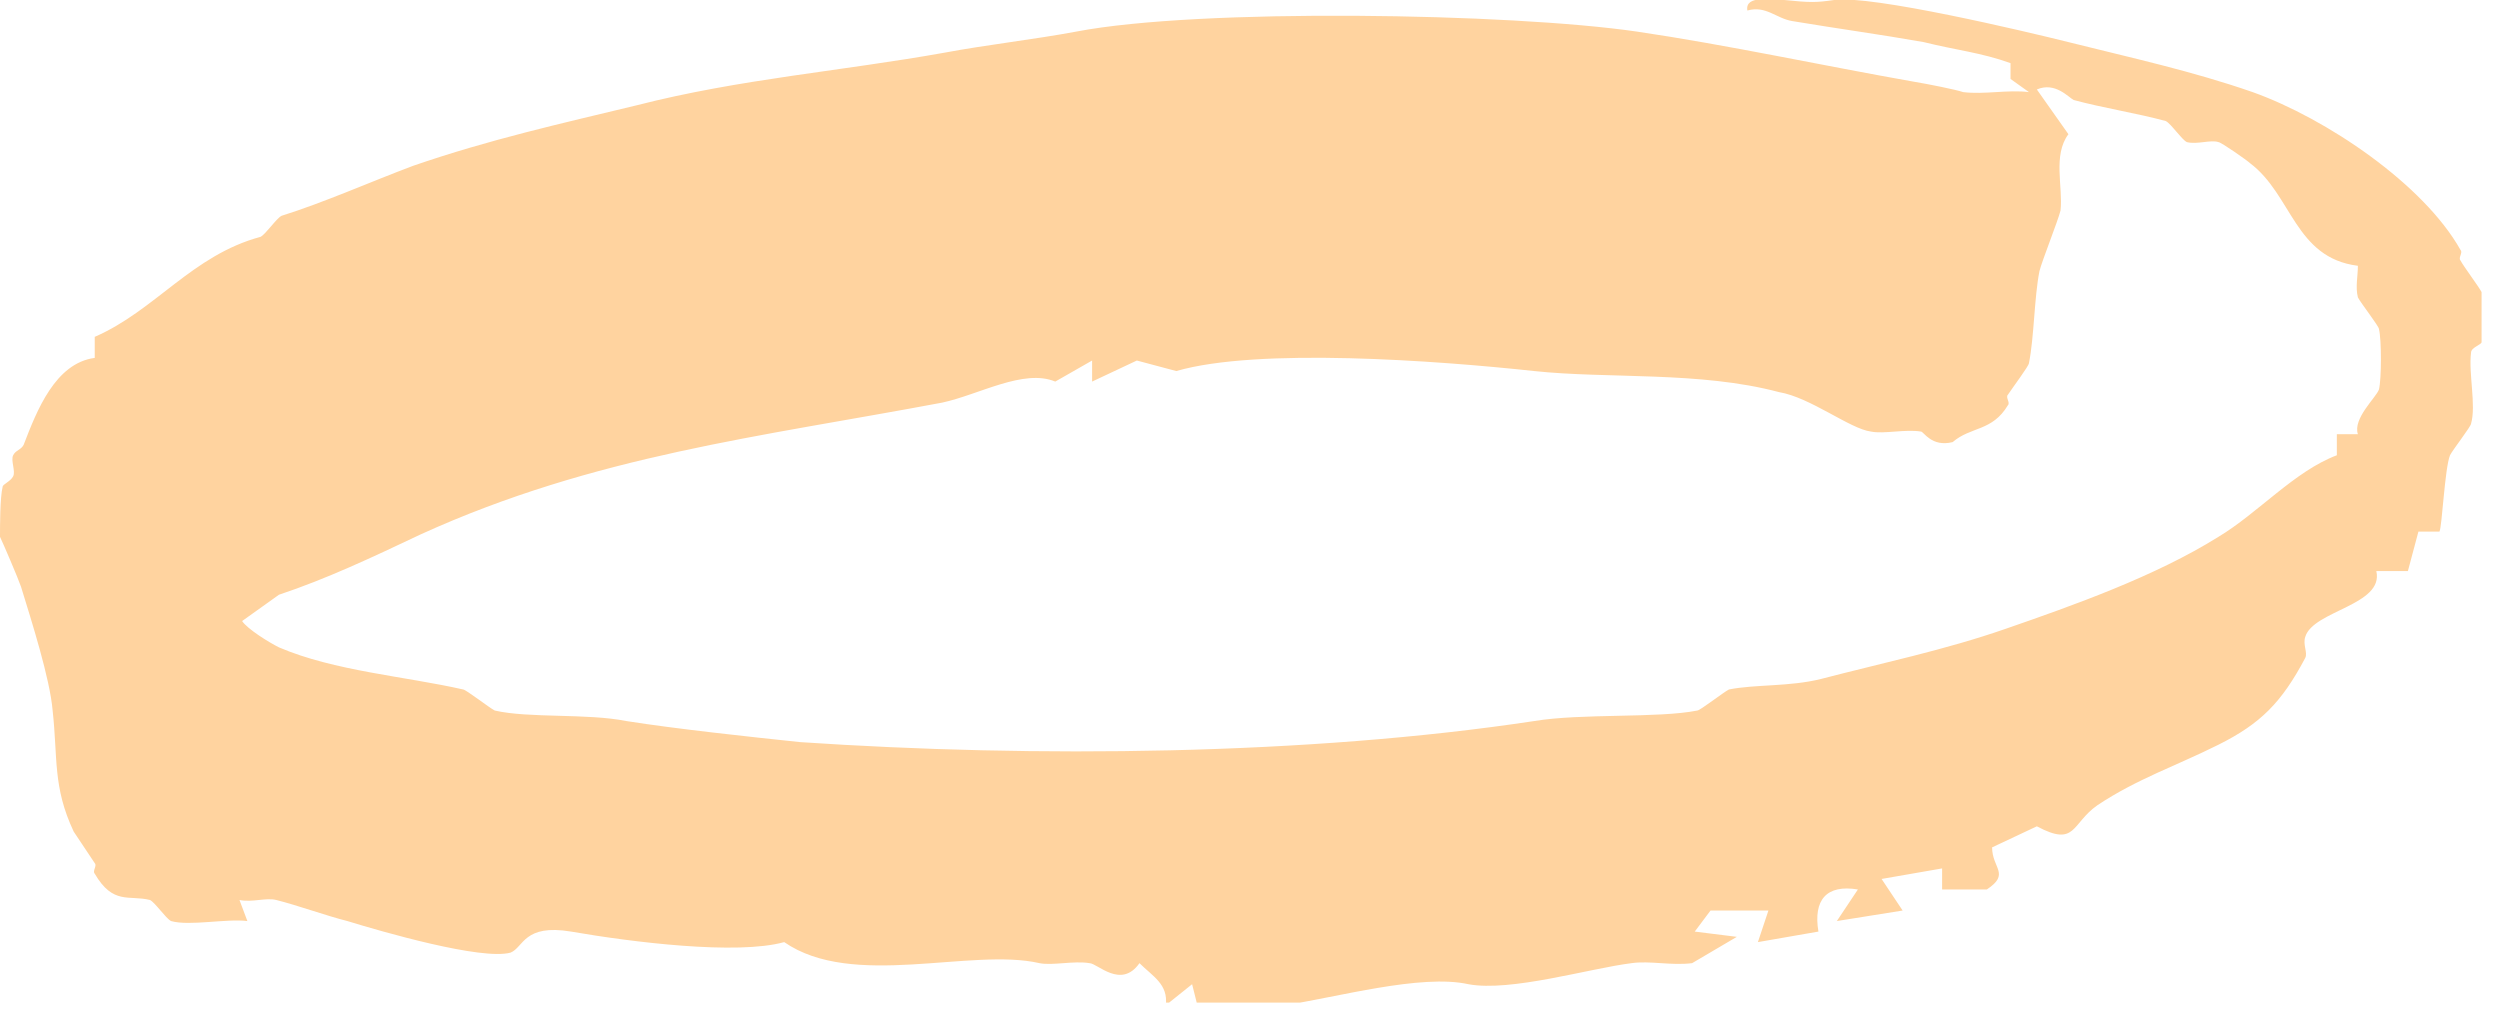 <?xml version="1.0" encoding="UTF-8"?>
<svg xmlns="http://www.w3.org/2000/svg" width="95" height="39" viewBox="0 0 95 39" fill="none">
  <g clip-path="url(#clip0_462_547)">
    <path d="M92.7 20.2H91.9L91.5 21.7H90.3C90.6 23 87.9 23.2 87.6 24.2C87.5 24.5 87.7 24.8 87.6 25C86.7 26.7 85.9 27.5 84.3 28.3C82.7 29.1 81.2 29.6 79.7 30.6C78.7 31.3 78.9 32.2 77.4 31.4L75.7 32.2C75.7 33 76.4 33.2 75.5 33.8H73.8V33L71.5 33.4L72.3 34.6L69.8 35L70.6 33.8C69.4 33.6 68.9 34.2 69.1 35.4L66.8 35.8L67.2 34.6H65L64.4 35.4L66 35.6L64.3 36.6C63.5 36.7 62.7 36.5 62 36.6C60.4 36.8 57.4 37.7 55.8 37.4C54 37 50.8 37.9 48.8 38.2C47.8 38.3 46.6 38.1 45.5 38.2L45.3 37.4L44.3 38.2C44.4 37.4 43.8 37.1 43.3 36.6C42.6 37.6 41.7 36.6 41.4 36.6C40.8 36.5 40 36.7 39.5 36.6C36.9 36 32.4 37.6 29.8 35.8C28 36.3 24 35.8 21.7 35.4C19.9 35.1 19.9 36 19.4 36.2C18.3 36.5 14.5 35.4 13.2 35C12.4 34.8 11.3 34.4 10.5 34.2C10.1 34.1 9.6 34.3 9.1 34.2L9.4 35C8.6 34.9 7.2 35.2 6.5 35C6.3 34.9 5.9 34.3 5.7 34.2C4.9 34 4.3 34.4 3.6 33.2C3.5 33.1 3.7 32.9 3.6 32.8C3.4 32.5 3 31.9 2.8 31.6C2 29.9 2.2 28.8 2 27C1.9 25.8 1.2 23.6 0.8 22.3C0.7 22 0.1 20.6 0 20.4C0 20 0 18.9 0.1 18.5C0.1 18.4 0.4 18.3 0.5 18.1C0.6 17.9 0.4 17.5 0.5 17.3C0.6 17.1 0.8 17.1 0.9 16.9C1.4 15.6 2.1 13.8 3.6 13.6V12.8C5.9 11.8 7.3 9.7 9.9 9C10.1 8.9 10.5 8.3 10.7 8.2C12.3 7.7 14.1 6.9 15.7 6.3C18.6 5.3 21.3 4.7 24.2 4C28.1 3 32 2.7 35.9 2C37.5 1.7 39.3 1.5 40.9 1.2C45.6 0.3 57.4 0.5 62.2 1.2C65.6 1.7 69.3 2.5 72.7 3.1C73.3 3.2 74.3 3.4 74.6 3.5C75.4 3.6 76.3 3.4 77.1 3.5L76.4 3V2.4C75.3 2 74.3 1.9 73.1 1.6C71.4 1.3 69.9 1.1 68.1 0.8C67.5 0.7 67.1 0.2 66.4 0.4C66.3 -0.2 67.3 -0 67.8 -0C68.8 0.1 69 0.1 69.7 -0C71.1 -0.2 77 1.2 78.6 1.6C81 2.2 83.3 2.7 85.6 3.5C88.4 4.5 92.1 7 93.5 9.5C93.6 9.6 93.4 9.8 93.5 9.9C93.6 10.1 94.2 10.9 94.3 11.1C94.4 11.5 94.4 12.6 94.3 13C94.3 13.1 93.9 13.2 93.9 13.4C93.8 14.2 94.1 15.4 93.9 16.1C93.9 16.2 93.2 17.1 93.1 17.3C92.9 17.8 92.8 20 92.7 20.2ZM89.6 10.1C87.2 9.8 87.1 7.4 85.5 6.2C85.4 6.1 84.4 5.4 84.3 5.4C84 5.3 83.5 5.5 83.1 5.4C82.9 5.3 82.5 4.7 82.3 4.6C81.2 4.3 79.9 4.1 78.8 3.8C78.6 3.7 78.1 3.1 77.4 3.4L78.6 5.1C78 5.9 78.4 7.1 78.3 8C78.2 8.4 77.6 9.9 77.5 10.3C77.3 11.3 77.3 12.8 77.1 13.8C77.1 13.9 76.5 14.7 76.3 15C76.2 15.1 76.4 15.3 76.3 15.4C75.7 16.4 74.9 16.2 74.2 16.8C73.4 17 73.1 16.4 73 16.4C72.4 16.3 71.6 16.5 71.1 16.4C70.3 16.3 68.8 15.1 67.6 14.9C64.6 14.1 61.1 14.4 58.3 14.1C54.6 13.7 47.8 13.2 44.7 14.1L43.2 13.7L41.5 14.5V13.7L40.1 14.5C38.9 14 37.2 15 35.8 15.3C28.9 16.6 22.6 17.3 16 20.3C14.1 21.2 12.4 22 10.6 22.6L9.2 23.6C9.4 23.9 10.2 24.4 10.6 24.6C12.7 25.5 15.4 25.7 17.6 26.2C17.7 26.2 18.6 26.9 18.8 27C20.1 27.3 22.3 27.1 23.8 27.4C25.7 27.7 28.5 28 30.4 28.2C39.3 28.8 49.7 28.7 58.3 27.4C60.1 27.1 63 27.3 64.5 27C64.6 27 65.5 26.3 65.7 26.2C66.7 26 68 26.1 69.2 25.8C71.5 25.2 73.9 24.7 76.2 23.9C78.8 23 81.9 21.9 84.3 20.4C85.8 19.5 87.2 17.9 88.8 17.3V16.5H89.6C89.4 15.9 90.3 15.1 90.4 14.8C90.5 14.4 90.5 12.9 90.4 12.5C90.4 12.4 89.7 11.5 89.6 11.3C89.5 10.9 89.6 10.5 89.6 10.1Z" fill="#FFD39F"></path>
  </g>
  <defs>
    <clipPath id="clip0_462_547">
      <rect width="94.3" height="38.1" fill="white"></rect>
    </clipPath>
  </defs>
</svg>
